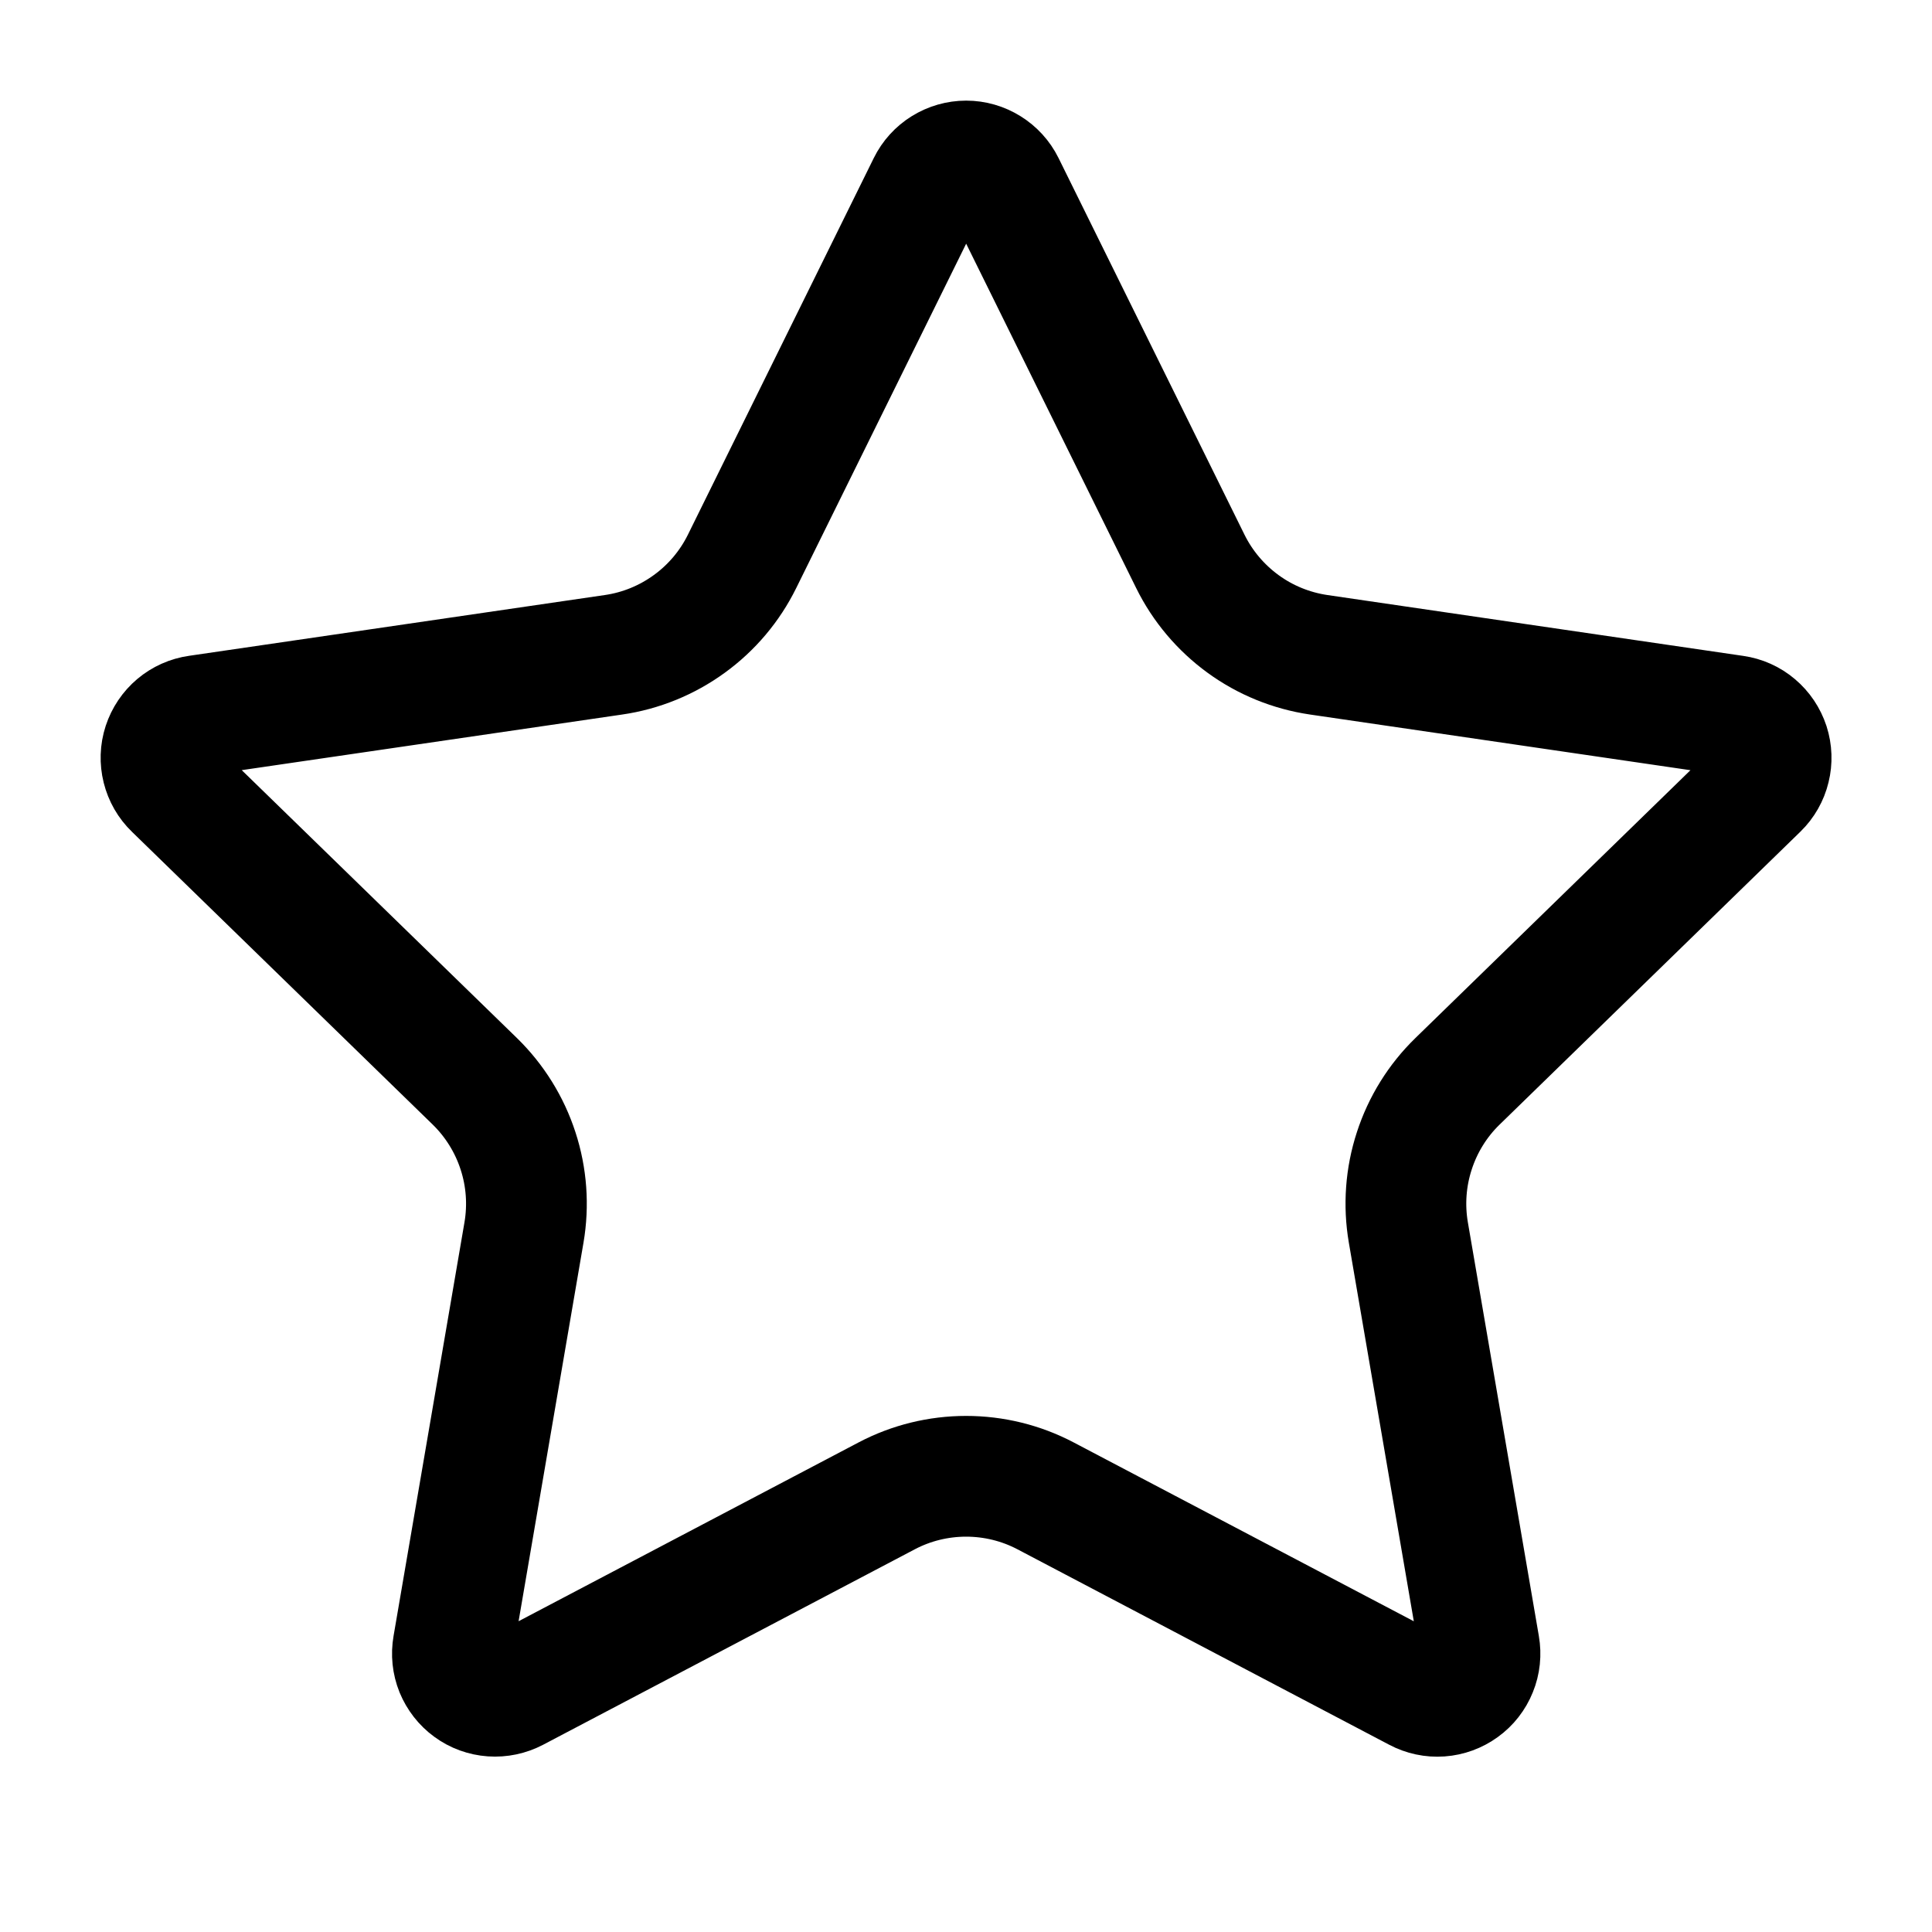 <svg width="24" height="24" viewBox="0 0 24 24" fill="none" xmlns="http://www.w3.org/2000/svg">
<path d="M11.527 2.295C11.571 2.206 11.638 2.132 11.722 2.08C11.806 2.028 11.903 2 12.002 2C12.101 2 12.197 2.028 12.281 2.08C12.365 2.132 12.433 2.206 12.477 2.295L14.787 6.974C14.939 7.282 15.164 7.548 15.441 7.75C15.719 7.953 16.042 8.084 16.382 8.134L21.548 8.89C21.646 8.904 21.738 8.945 21.813 9.009C21.889 9.073 21.945 9.157 21.976 9.251C22.006 9.345 22.01 9.445 21.986 9.541C21.963 9.637 21.913 9.725 21.842 9.794L18.106 13.432C17.859 13.672 17.675 13.969 17.569 14.296C17.462 14.623 17.437 14.971 17.495 15.31L18.377 20.45C18.394 20.548 18.384 20.649 18.346 20.741C18.309 20.833 18.247 20.913 18.166 20.971C18.086 21.029 17.991 21.064 17.892 21.071C17.793 21.078 17.694 21.057 17.606 21.01L12.988 18.582C12.684 18.422 12.345 18.339 12.001 18.339C11.658 18.339 11.319 18.422 11.015 18.582L6.398 21.01C6.31 21.056 6.211 21.077 6.112 21.07C6.013 21.063 5.918 21.029 5.838 20.97C5.758 20.912 5.696 20.832 5.658 20.74C5.621 20.648 5.611 20.548 5.628 20.45L6.509 15.311C6.567 14.972 6.542 14.623 6.435 14.296C6.329 13.969 6.144 13.672 5.898 13.432L2.162 9.795C2.09 9.726 2.04 9.638 2.016 9.542C1.992 9.446 1.995 9.345 2.026 9.25C2.057 9.156 2.113 9.072 2.189 9.008C2.265 8.944 2.357 8.903 2.456 8.889L7.621 8.134C7.961 8.085 8.284 7.953 8.562 7.751C8.841 7.549 9.066 7.282 9.218 6.974L11.527 2.295Z" stroke="#002728" style="stroke:#002728;stroke:color(display-p3 0 0.153 0.157);stroke-opacity:1;" stroke-width="1.5" stroke-linecap="round" stroke-linejoin="round"/>
</svg>
